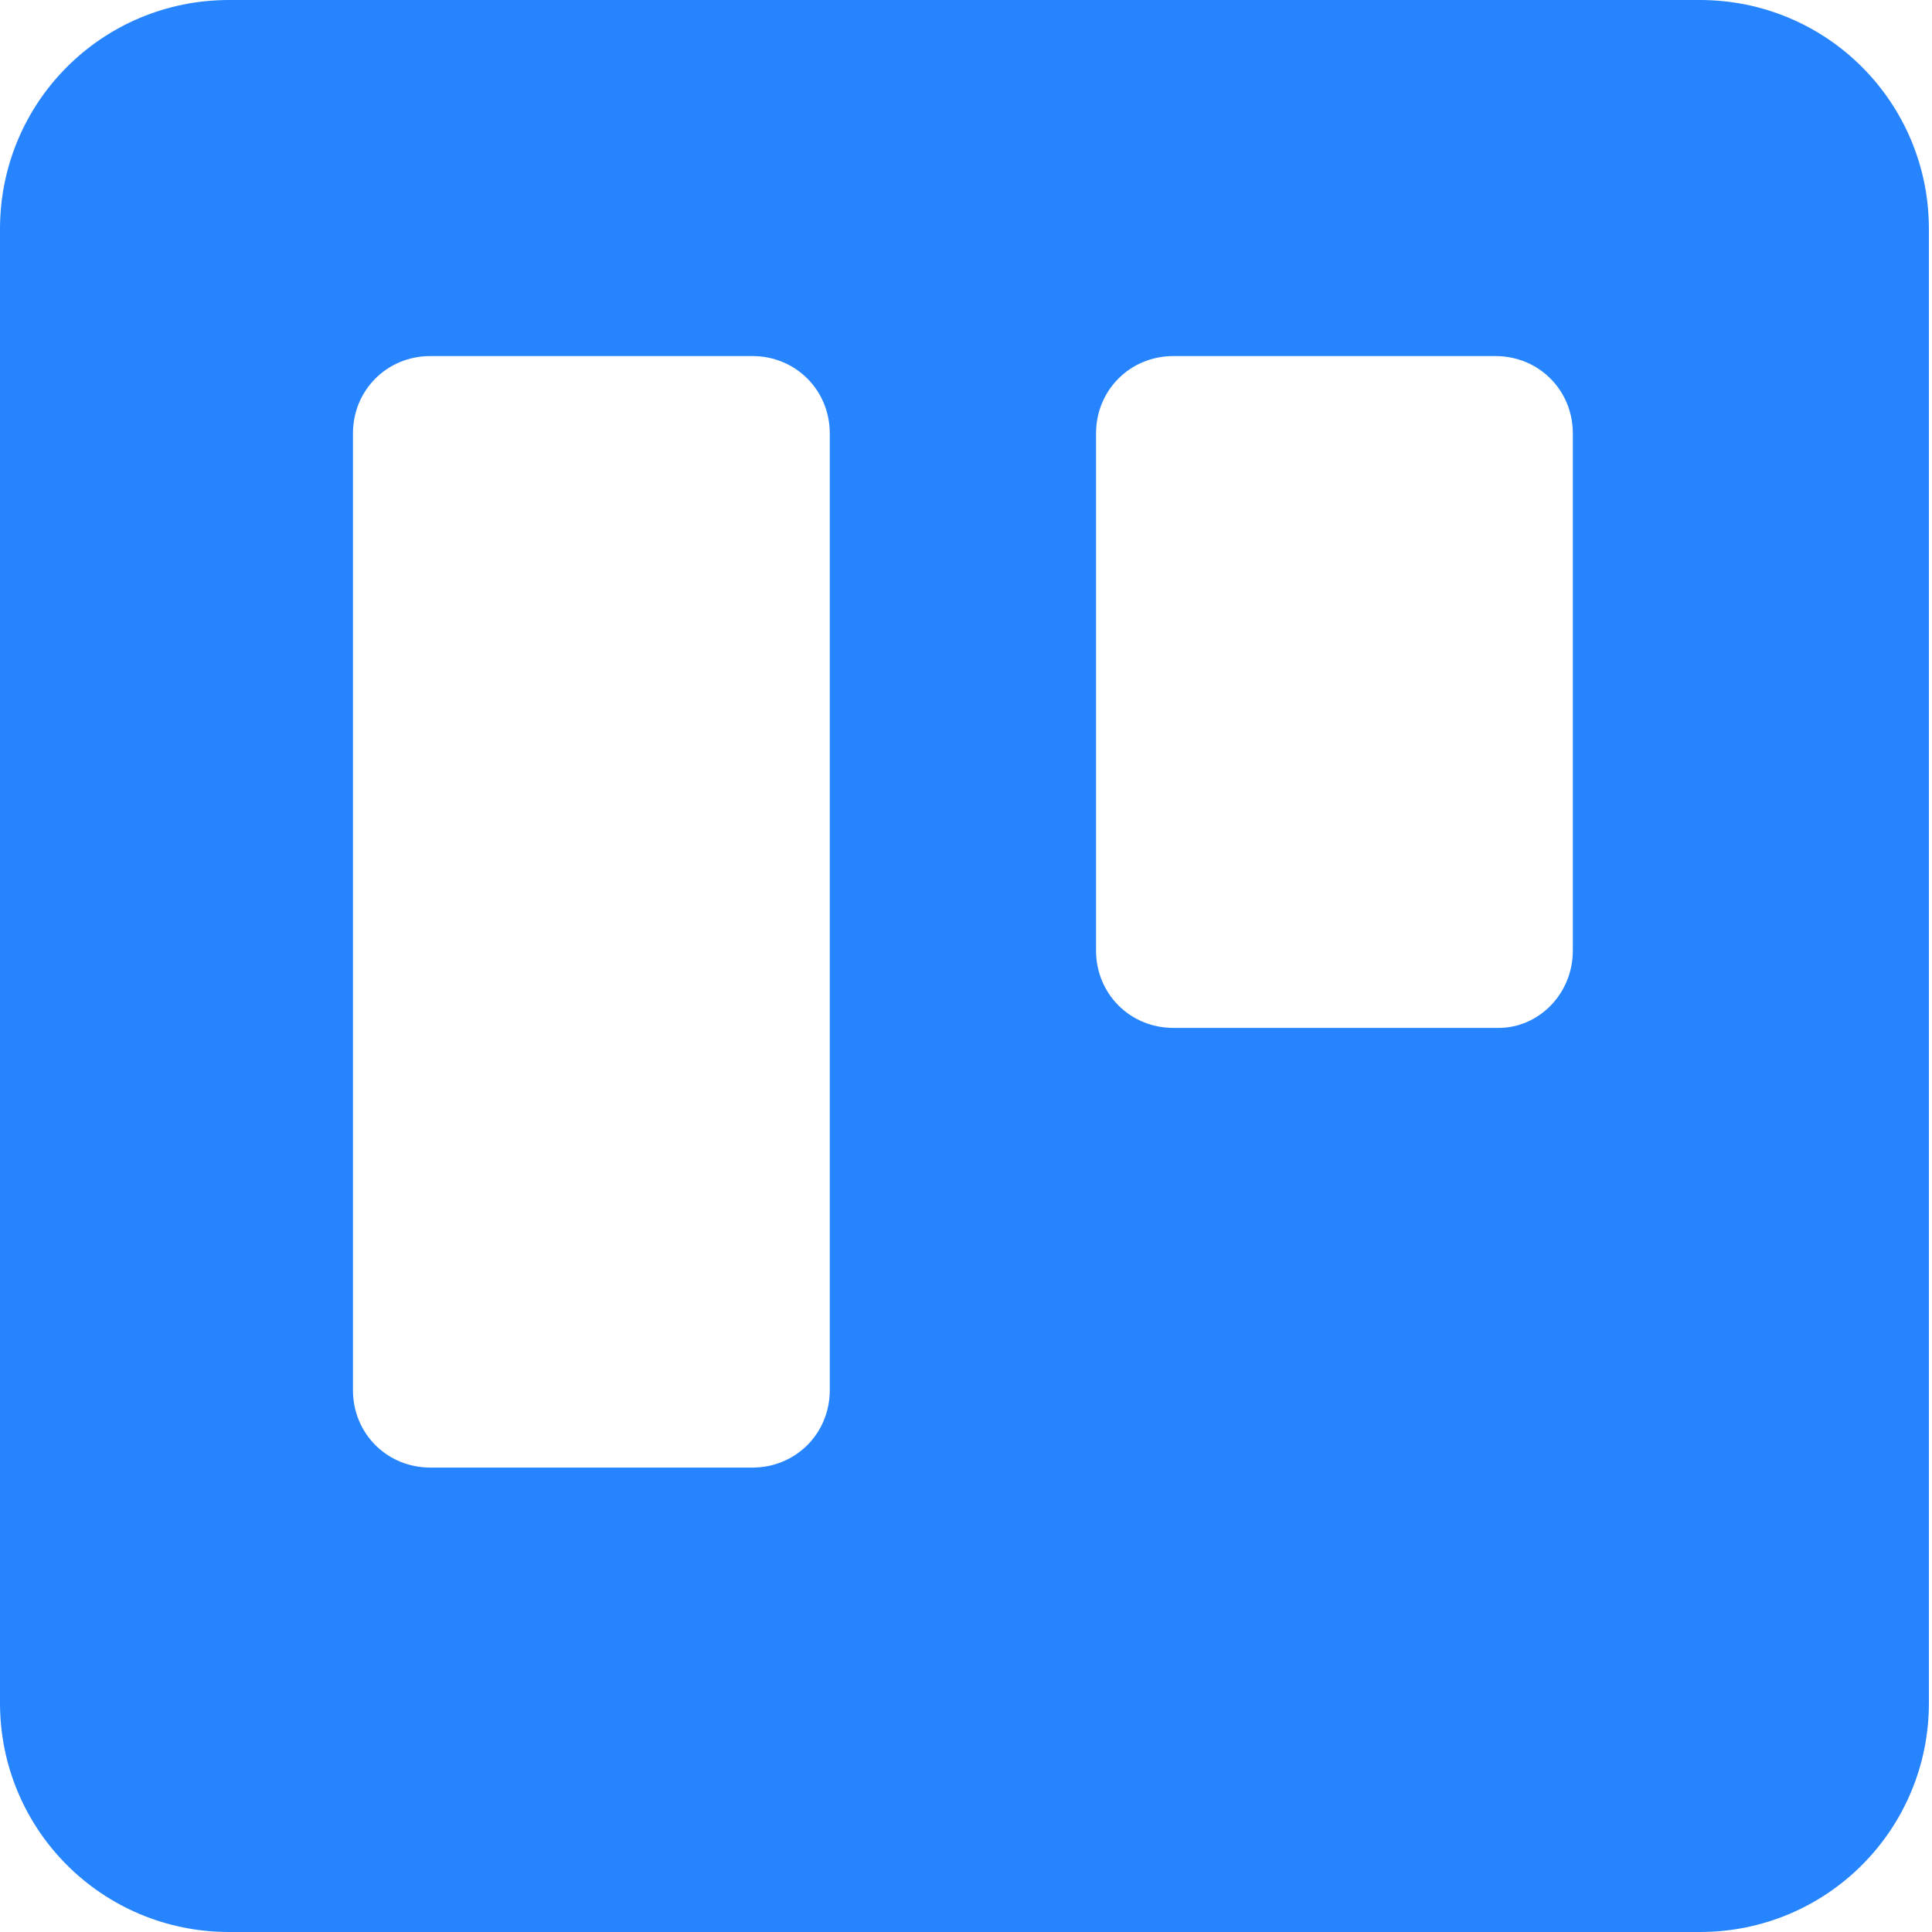 <svg width="100" height="100" viewBox="0 0 100 100" fill="none" xmlns="http://www.w3.org/2000/svg">
<path d="M87.981 0H11.859C5.288 0 0 5.288 0 11.859V88.141C0 94.712 5.288 100 11.859 100H87.981C94.551 100 99.84 94.712 99.84 88.141V11.859C99.84 5.288 94.551 0 87.981 0ZM42.949 71.955C42.949 74.199 41.186 75.962 38.942 75.962H22.276C20.032 75.962 18.269 74.199 18.269 71.955V22.436C18.269 20.192 20.032 18.43 22.276 18.43H38.942C41.186 18.43 42.949 20.192 42.949 22.436V71.955ZM81.41 49.199C81.41 51.442 79.647 53.205 77.564 53.205H60.737C58.494 53.205 56.731 51.442 56.731 49.199V22.436C56.731 20.192 58.494 18.43 60.737 18.43H77.404C79.647 18.43 81.41 20.192 81.41 22.436V49.199Z" fill="url(#paint0_linear_5851_1462)"/>
<defs>
<linearGradient id="paint0_linear_5851_1462" x1="15572.5" y1="10500" x2="15572.5" y2="1.68" gradientUnits="userSpaceOnUse">
<stop stop-color="#0052CC"/>
<stop offset="1" stop-color="#2684FF"/>
</linearGradient>
</defs>
</svg>
